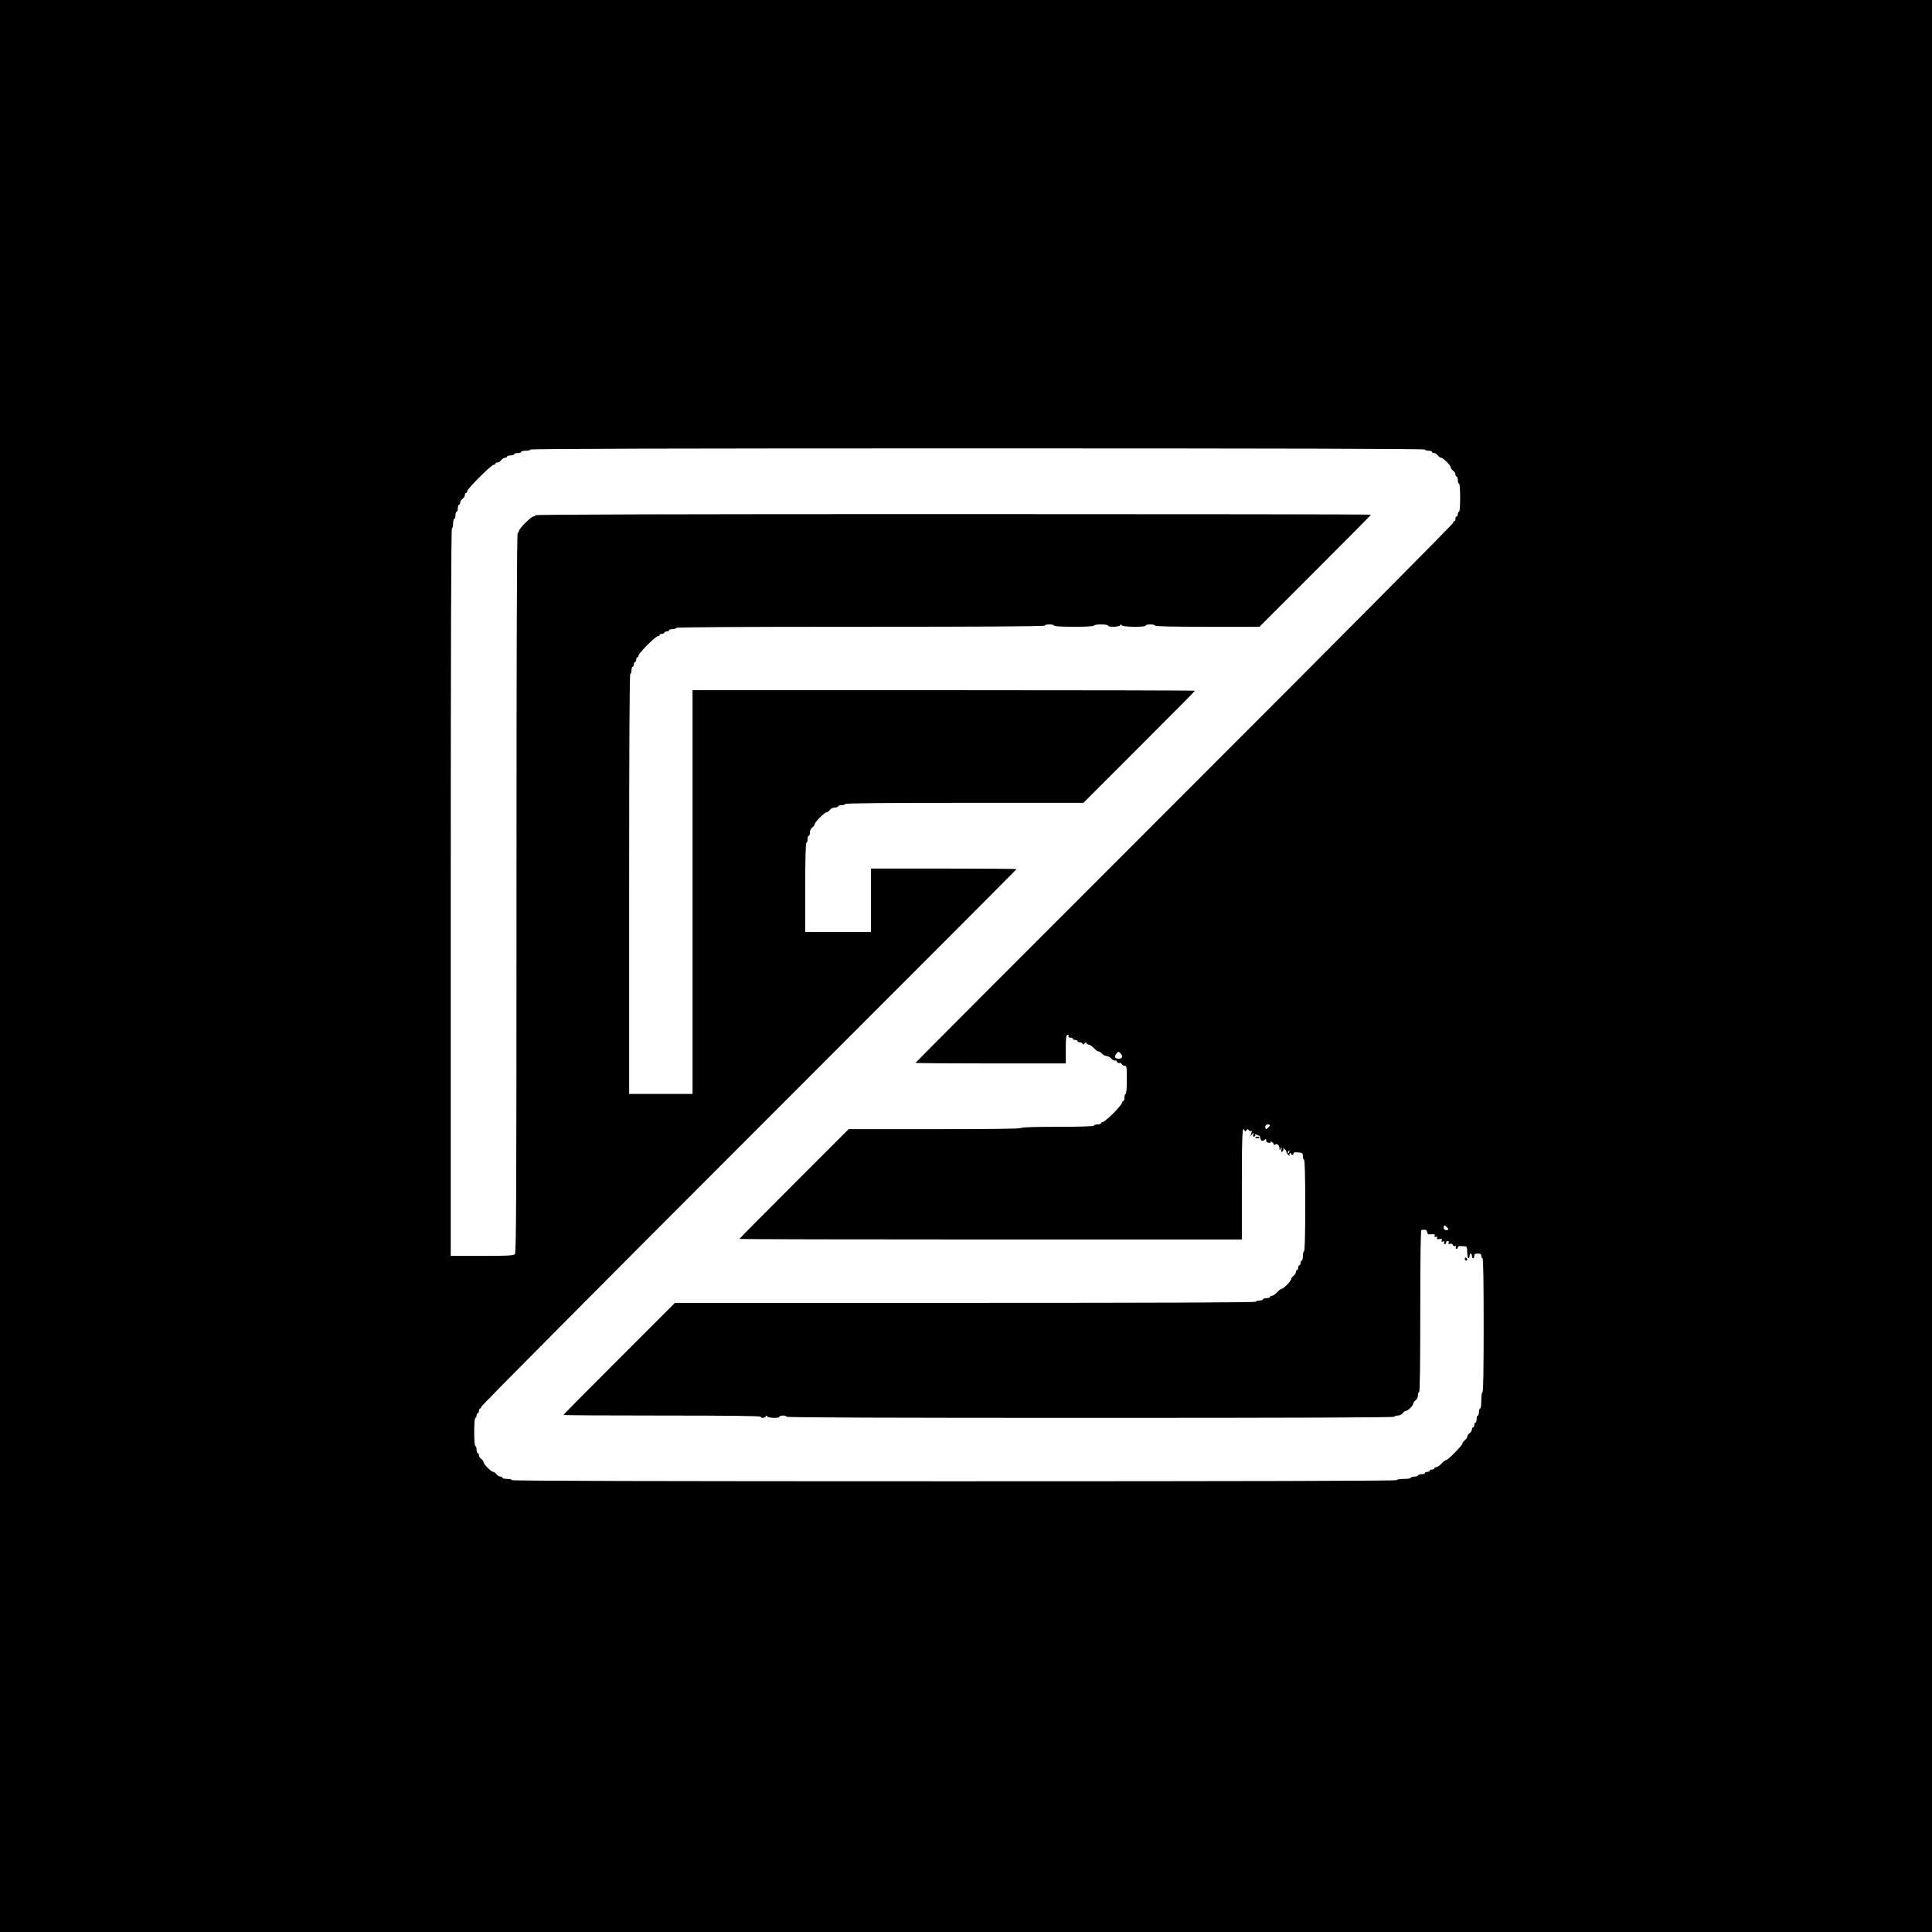 <?xml version="1.0" standalone="no"?><!DOCTYPE svg PUBLIC "-//W3C//DTD SVG 20010904//EN"
 "http://www.w3.org/TR/2001/REC-SVG-20010904/DTD/svg10.dtd"><svg version="1.0" xmlns="http://www.w3.org/2000/svg" width="1646pt" height="1646pt" viewBox="0 0 1646 1646" preserveAspectRatio="xMidYMid meet"><g transform="translate(0,1646) scale(0.1,-0.1)" fill="#000000" stroke="none"><path d="M0 8230 l0 -8230 8230 0 8230 0 0 8230 0 8230 -8230 0 -8230 0 0
-8230z m12140 4400 c0 -5 14 -10 30 -10 17 0 30 -4 30 -10 0 -5 8 -10 18 -10
10 0 24 -9 32 -20 8 -11 20 -20 28 -20 17 0 82 -65 82 -82 0 -8 9 -20 20 -28
11 -8 20 -22 20 -32 0 -10 5 -18 10 -18 6 0 10 -13 10 -30 0 -16 5 -30 10 -30
6 0 10 -47 10 -120 0 -73 -4 -120 -10 -120 -5 0 -10 -9 -10 -20 0 -11 -4 -20
-10 -20 -5 0 -10 -9 -10 -20 0 -11 -4 -20 -10 -20 -5 0 -10 -7 -10 -15 0 -8
-1030 -1046 -2290 -2305 -1259 -1259 -2290 -2292 -2290 -2295 0 -3 288 -5 640
-5 l640 0 0 119 c0 95 3 120 14 124 10 4 13 1 9 -9 -3 -9 2 -14 16 -14 12 0
21 -4 21 -10 0 -5 9 -10 20 -10 11 0 20 -4 20 -10 0 -5 9 -10 19 -10 11 0 22
-6 24 -12 4 -10 8 -9 17 2 9 11 13 12 17 3 2 -7 11 -13 20 -13 8 0 28 -14 43
-30 16 -17 33 -29 38 -28 5 2 18 -6 28 -17 11 -12 30 -22 42 -22 13 -1 32 -12
42 -23 11 -12 24 -19 30 -15 5 3 13 -1 16 -10 4 -9 13 -14 21 -11 7 3 16 -1
19 -9 4 -8 15 -15 25 -15 18 0 19 -9 19 -120 0 -73 -4 -120 -10 -120 -5 0 -10
-13 -10 -30 0 -16 -4 -30 -10 -30 -5 0 -10 -7 -10 -15 0 -8 -34 -49 -75 -90
-41 -41 -82 -75 -90 -75 -8 0 -15 -4 -15 -10 0 -5 -13 -10 -30 -10 -16 0 -30
-4 -30 -10 0 -6 -110 -10 -310 -10 -200 0 -310 -4 -310 -10 0 -7 -252 -10
-735 -10 l-735 0 -465 -465 c-256 -256 -465 -467 -465 -470 0 -3 963 -5 2140
-5 l2140 0 0 470 c0 425 4 505 23 458 4 -10 8 -9 16 2 9 13 12 13 20 1 5 -7
14 -10 20 -7 8 5 8 -1 1 -21 -10 -27 -9 -27 6 -8 16 20 16 20 11 -2 -3 -15 -1
-20 9 -16 8 3 11 10 7 16 -4 6 -1 7 8 1 8 -5 19 -9 24 -9 6 0 11 -10 13 -22 4
-25 21 -30 39 -12 8 8 11 6 10 -6 -1 -11 6 -19 21 -21 15 -3 21 0 17 7 -4 6 2
5 13 -2 12 -7 18 -18 15 -24 -3 -5 0 -4 7 2 17 16 40 -1 41 -31 0 -21 1 -21
10 -1 8 17 9 16 6 -8 -4 -22 -2 -25 9 -16 8 6 11 16 7 23 -4 6 1 5 10 -3 9 -7
17 -19 17 -26 0 -7 8 -19 17 -26 10 -8 14 -9 10 -2 -4 6 -3 14 3 18 5 3 10 1
10 -4 0 -6 5 -11 10 -11 6 0 10 6 10 13 0 9 12 11 40 9 37 -4 40 -7 40 -33 0
-16 5 -29 10 -29 6 0 10 -137 10 -390 0 -253 -4 -390 -10 -390 -5 0 -10 -18
-10 -40 0 -22 -4 -40 -10 -40 -5 0 -10 -9 -10 -20 0 -11 -4 -20 -10 -20 -5 0
-10 -9 -10 -20 0 -11 -4 -20 -10 -20 -5 0 -10 -8 -10 -18 0 -10 -9 -24 -20
-32 -11 -8 -20 -20 -20 -28 0 -16 -65 -82 -81 -82 -6 0 -24 -13 -39 -30 -15
-16 -35 -30 -44 -30 -9 0 -16 -4 -16 -10 0 -5 -13 -10 -30 -10 -16 0 -30 -4
-30 -10 0 -5 -13 -10 -30 -10 -16 0 -30 -4 -30 -10 0 -7 -832 -10 -2475 -10
l-2475 0 -475 -475 c-261 -261 -475 -477 -475 -480 0 -3 378 -5 840 -5 553 0
840 -3 840 -10 0 -14 37 -12 44 3 5 10 7 10 12 0 7 -15 104 -18 104 -3 0 6 14
10 30 10 17 0 30 -4 30 -10 0 -7 870 -10 2590 -10 1720 0 2590 3 2590 10 0 6
13 10 28 10 16 0 34 8 42 20 8 11 20 20 28 20 17 0 62 45 62 62 0 8 9 20 20
28 12 8 20 26 20 42 0 15 5 28 10 28 7 0 10 237 10 690 0 453 3 690 10 691 38
5 45 2 48 -18 3 -18 9 -21 37 -19 27 3 32 1 28 -12 -5 -11 -2 -14 10 -9 11 4
14 2 10 -9 -4 -11 0 -14 20 -10 20 3 25 1 20 -12 -5 -11 -2 -14 10 -9 11 4 14
2 10 -9 -3 -7 0 -14 6 -14 6 0 11 6 11 13 0 8 6 14 14 14 8 0 12 -6 8 -15 -4
-11 -1 -14 12 -9 10 4 19 1 23 -9 3 -8 12 -13 19 -10 8 3 11 0 7 -10 -3 -7 0
-14 6 -14 6 0 11 6 11 13 0 9 10 13 28 11 15 -1 33 -2 40 -3 8 -1 12 -18 12
-51 0 -27 5 -50 10 -50 6 0 10 9 10 20 0 11 5 20 10 20 6 0 10 -9 10 -20 0
-11 5 -20 10 -20 6 0 10 9 10 20 0 16 7 20 30 20 23 0 30 -4 30 -20 0 -11 5
-20 10 -20 7 0 10 -197 10 -570 0 -373 -3 -570 -10 -570 -6 0 -10 -30 -10 -70
0 -40 -4 -70 -10 -70 -5 0 -10 -13 -10 -30 0 -16 -4 -30 -10 -30 -5 0 -10 -13
-10 -30 0 -16 -4 -30 -10 -30 -5 0 -10 -9 -10 -20 0 -11 -4 -20 -10 -20 -5 0
-10 -8 -10 -18 0 -10 -9 -24 -20 -32 -11 -8 -20 -21 -20 -30 0 -9 -9 -22 -20
-30 -11 -8 -20 -20 -20 -27 0 -16 -125 -143 -141 -143 -6 0 -24 -13 -39 -30
-15 -16 -35 -30 -44 -30 -9 0 -16 -4 -16 -10 0 -5 -9 -10 -20 -10 -11 0 -20
-4 -20 -10 0 -5 -9 -10 -20 -10 -11 0 -20 -4 -20 -10 0 -5 -13 -10 -30 -10
-16 0 -30 -4 -30 -10 0 -5 -13 -10 -30 -10 -16 0 -30 -4 -30 -10 0 -6 -27 -10
-60 -10 -33 0 -60 -4 -60 -10 0 -7 -1263 -10 -3770 -10 -2507 0 -3770 3 -3770
10 0 6 -18 10 -40 10 -22 0 -40 5 -40 10 0 6 -8 10 -18 10 -10 0 -24 9 -32 20
-8 11 -20 20 -28 20 -17 0 -82 65 -82 82 0 8 -9 20 -20 28 -11 8 -20 22 -20
32 0 10 -4 18 -10 18 -5 0 -10 14 -10 30 0 17 -4 30 -10 30 -6 0 -10 47 -10
120 0 73 4 120 10 120 6 0 10 9 10 20 0 11 5 20 10 20 6 0 10 9 10 20 0 11 5
20 10 20 6 0 10 7 10 15 0 8 1026 1041 2280 2295 1254 1254 2280 2282 2280
2285 0 3 -279 5 -620 5 l-620 0 0 -270 0 -270 -280 0 -280 0 0 380 c0 247 4
380 10 380 6 0 10 14 10 30 0 17 5 30 10 30 6 0 10 13 10 28 0 16 8 34 20 42
11 8 20 20 20 27 0 8 20 34 45 58 24 25 50 45 58 45 7 0 19 9 27 20 8 12 26
20 42 20 15 0 28 5 28 10 0 6 14 10 30 10 17 0 30 5 30 10 0 7 345 10 1015 10
l1015 0 475 475 c261 261 475 477 475 480 0 3 -963 5 -2140 5 l-2140 0 0
-1720 0 -1720 -270 0 -270 0 0 1790 c0 1187 3 1790 10 1790 6 0 10 14 10 30 0
17 5 30 10 30 6 0 10 9 10 20 0 11 5 20 10 20 6 0 10 9 10 20 0 11 5 20 10 20
6 0 10 7 10 15 0 20 145 165 165 165 8 0 15 5 15 10 0 6 9 10 20 10 11 0 20 5
20 10 0 6 9 10 20 10 11 0 20 5 20 10 0 6 14 10 30 10 17 0 30 5 30 10 0 7
530 10 1570 10 1040 0 1570 3 1570 10 0 6 18 10 40 10 22 0 40 -4 40 -10 0 -6
63 -10 170 -10 107 0 170 4 170 10 0 6 27 10 60 10 33 0 60 -4 60 -10 0 -15
97 -12 104 3 5 10 7 10 12 0 7 -16 204 -18 204 -3 0 6 18 10 40 10 22 0 40 -4
40 -10 0 -7 155 -10 445 -10 l445 0 475 475 c261 261 475 477 475 480 0 3
-1602 5 -3560 5 -2367 0 -3560 -3 -3560 -10 0 -5 -7 -10 -15 -10 -20 0 -125
-105 -125 -125 0 -8 -4 -15 -10 -15 -7 0 -10 -1029 -10 -3066 0 -2643 -2
-3067 -14 -3080 -12 -11 -63 -14 -280 -14 l-266 0 0 3100 c0 2060 3 3100 10
3100 6 0 10 18 10 40 0 22 5 40 10 40 6 0 10 14 10 30 0 17 5 30 10 30 6 0 10
14 10 30 0 17 5 30 10 30 6 0 10 8 10 18 0 10 9 24 20 32 11 8 20 22 20 32 0
10 5 18 10 18 6 0 10 7 10 15 0 20 205 225 225 225 8 0 15 5 15 10 0 6 8 10
18 10 10 0 24 9 32 20 8 11 22 20 32 20 10 0 18 5 18 10 0 6 14 10 30 10 17 0
30 5 30 10 0 6 14 10 30 10 17 0 30 5 30 10 0 6 18 10 40 10 22 0 40 5 40 10
0 7 1277 10 3810 10 2533 0 3810 -3 3810 -10z m-2594 -5144 c24 -25 17 -46
-16 -46 -32 0 -40 19 -17 45 15 18 16 18 33 1z m1274 -612 c0 -7 -27 -34 -34
-34 -3 0 -6 9 -6 20 0 13 7 20 20 20 11 0 20 -3 20 -6z m163 -229 c-3 -9 -8
-14 -10 -11 -3 3 -2 9 2 15 9 16 15 13 8 -4z m1343 -639 c19 -20 18 -26 -6
-26 -13 0 -20 7 -20 20 0 24 6 25 26 6z"/><path d="M10695 6770 c-2 -3 5 -7 16 -7 10 -1 19 2 19 6 0 9 -29 10 -35 1z"/><path d="M12480 5736 c0 -9 5 -16 10 -16 6 0 10 4 10 9 0 6 -4 13 -10 16 -5 3
-10 -1 -10 -9z"/></g></svg>